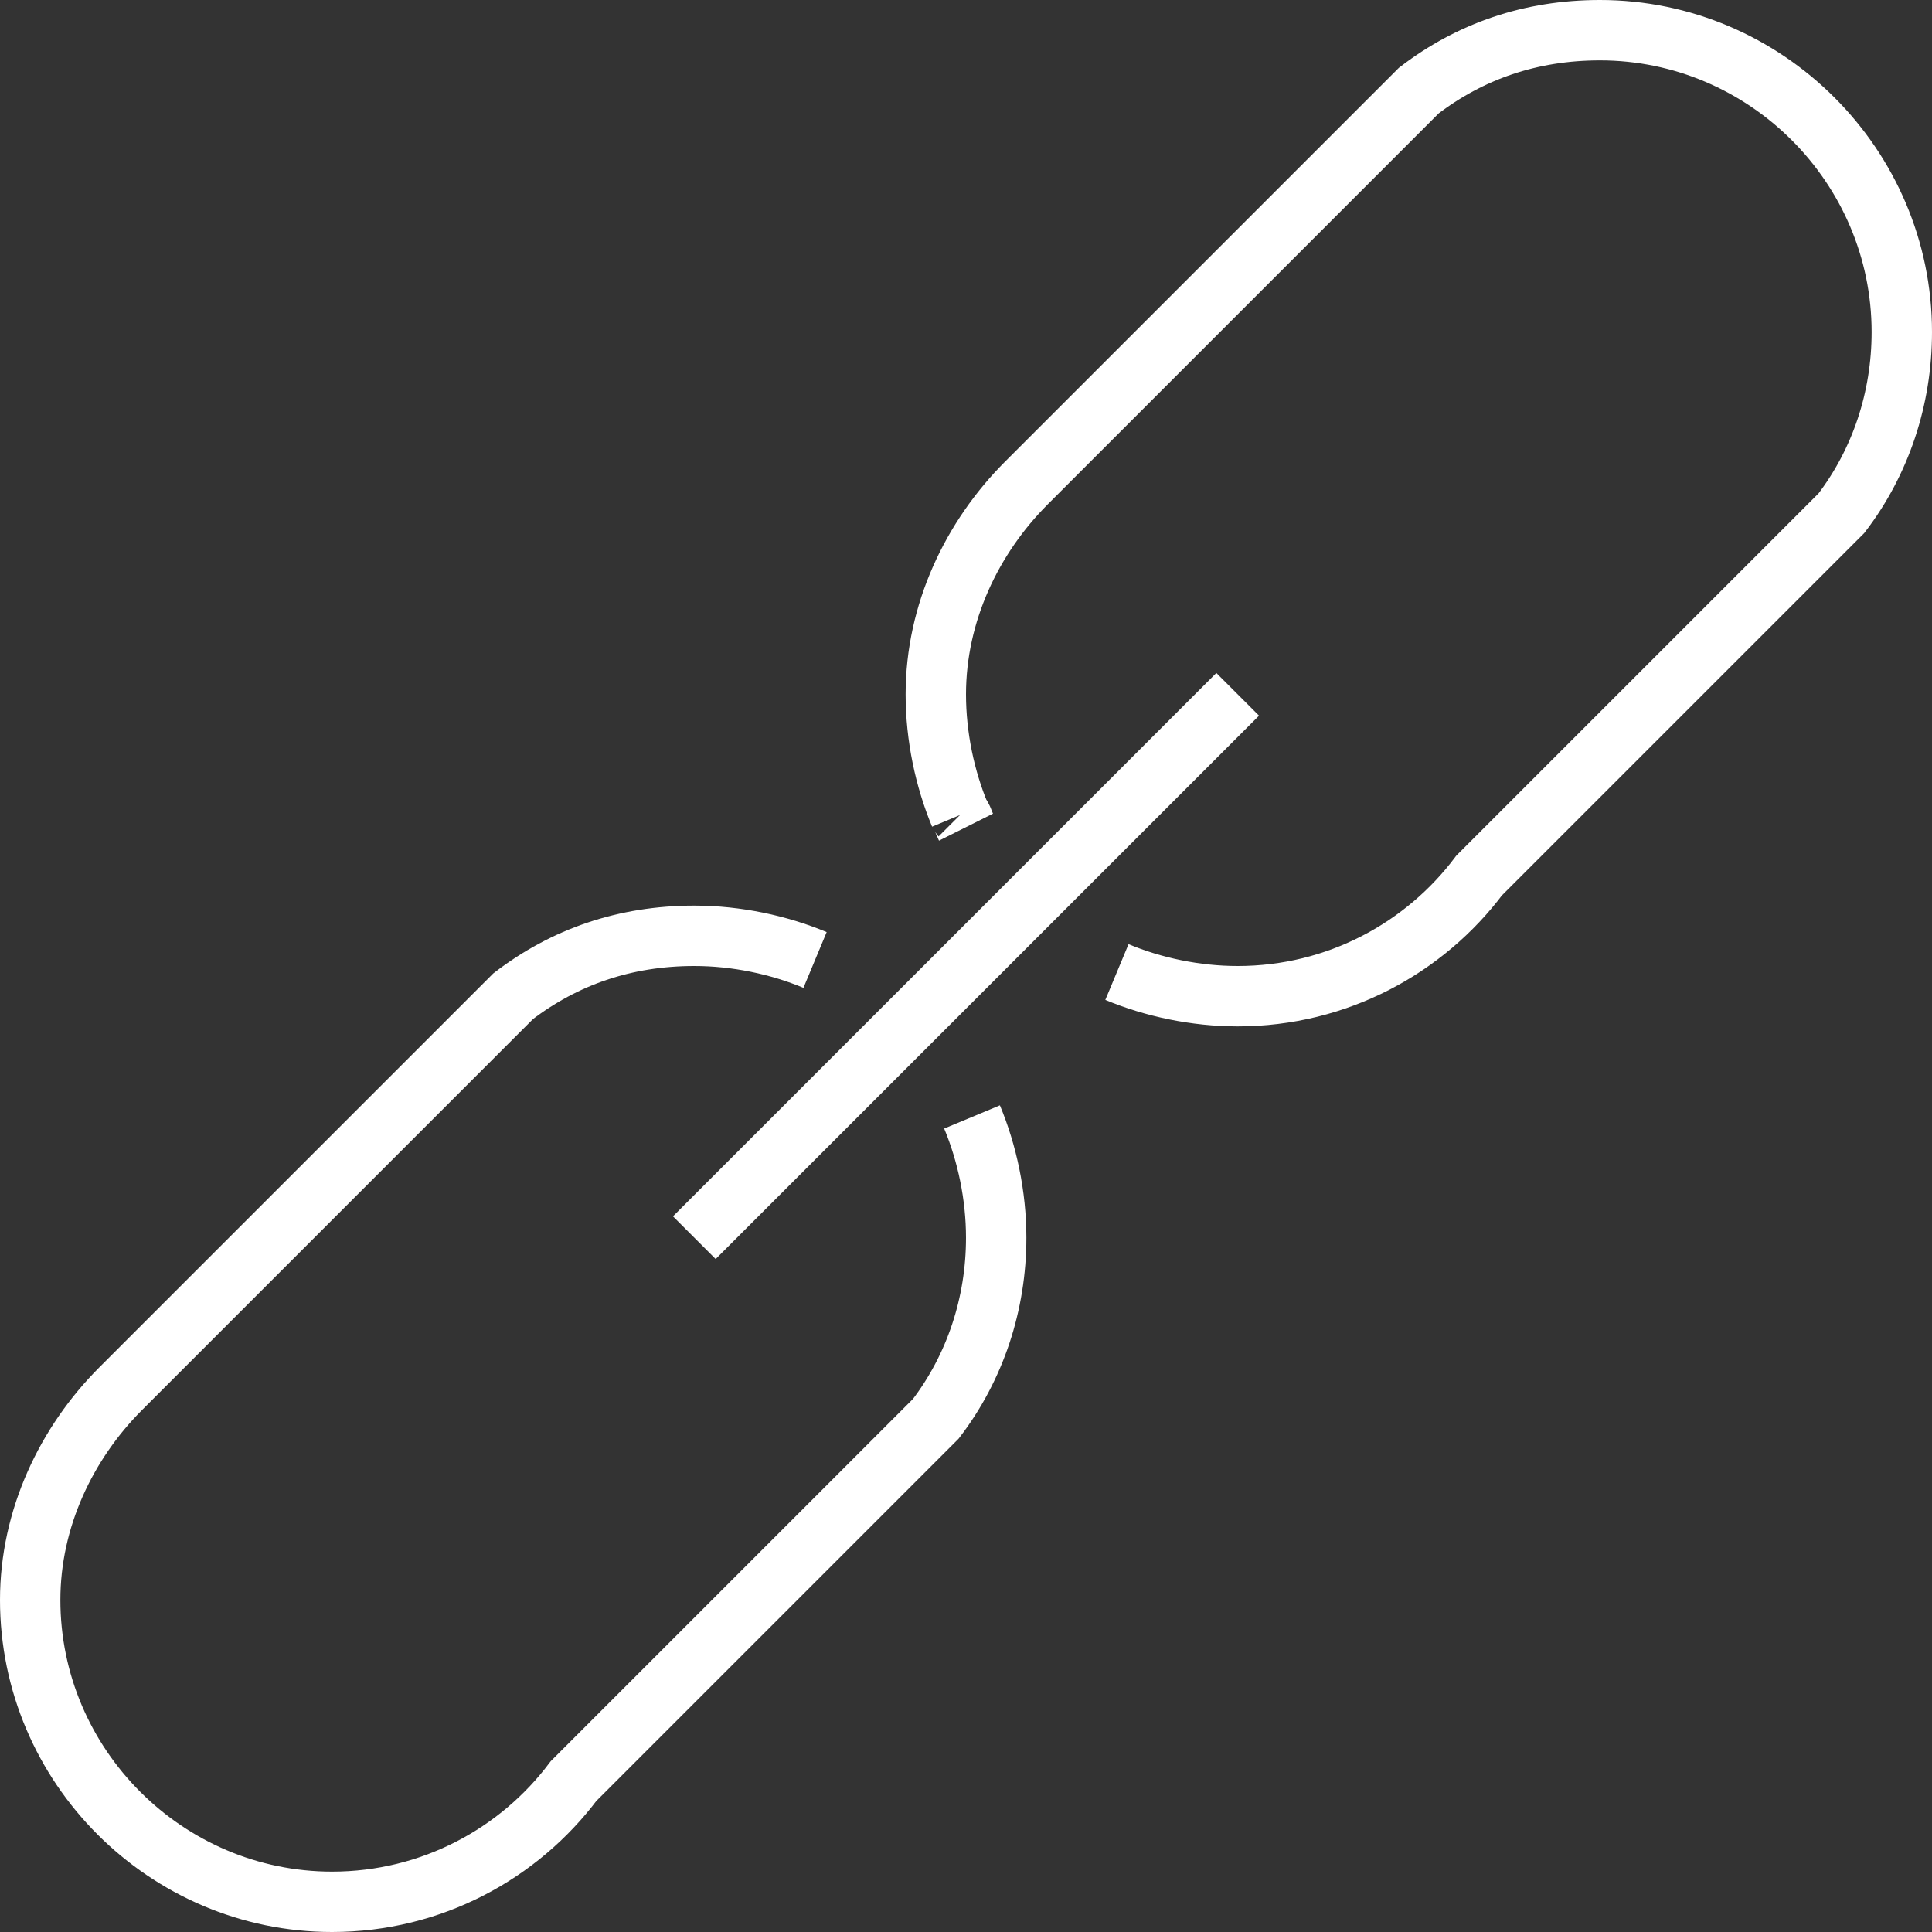 <?xml version="1.0" encoding="utf-8"?>
<!-- Generator: Adobe Illustrator 22.0.0, SVG Export Plug-In . SVG Version: 6.00 Build 0)  -->
<svg version="1.1" id="Layer_1" xmlns="http://www.w3.org/2000/svg" xmlns:xlink="http://www.w3.org/1999/xlink" x="0px" y="0px"
	 viewBox="0 0 64 64" style="enable-background:new 0 0 64 64;" xml:space="preserve">
<rect x="0" y="0" width="64" height="64" fill="#333333" stroke="none"/>
<style type="text/css">
	.st0{fill:none;stroke:#FFFFFF;stroke-width:2;stroke-miterlimit:10;}
</style>
<path class="st0" d="M37,32.2c1.2,0.5,2.6,0.8,4,0.8c3.3,0,6.2-1.6,8-4l12-12c1.3-1.7,2-3.8,2-6c0-5.5-4.5-10-10-10
	c-2.3,0-4.3,0.7-6,2L34,16c-1.8,1.8-3,4.3-3,7c0,1.4,0.3,2.8,0.8,4"/>
<path class="st0" d="M37,32.2"/>
<path class="st0" d="M31.8,27c0.1,0.1,0.1,0.2,0.2,0.4"/>
<path class="st0" d="M27,31.8c-1.2-0.5-2.6-0.8-4-0.8c-2.3,0-4.3,0.7-6,2L4,46c-1.8,1.8-3,4.3-3,7c0,5.5,4.5,10,10,10
	c3.3,0,6.2-1.6,8-4l12-12c1.3-1.7,2-3.8,2-6c0-1.4-0.3-2.8-0.8-4"/>
<line class="st0" x1="23" y1="41" x2="41" y2="23"/>
</svg>
